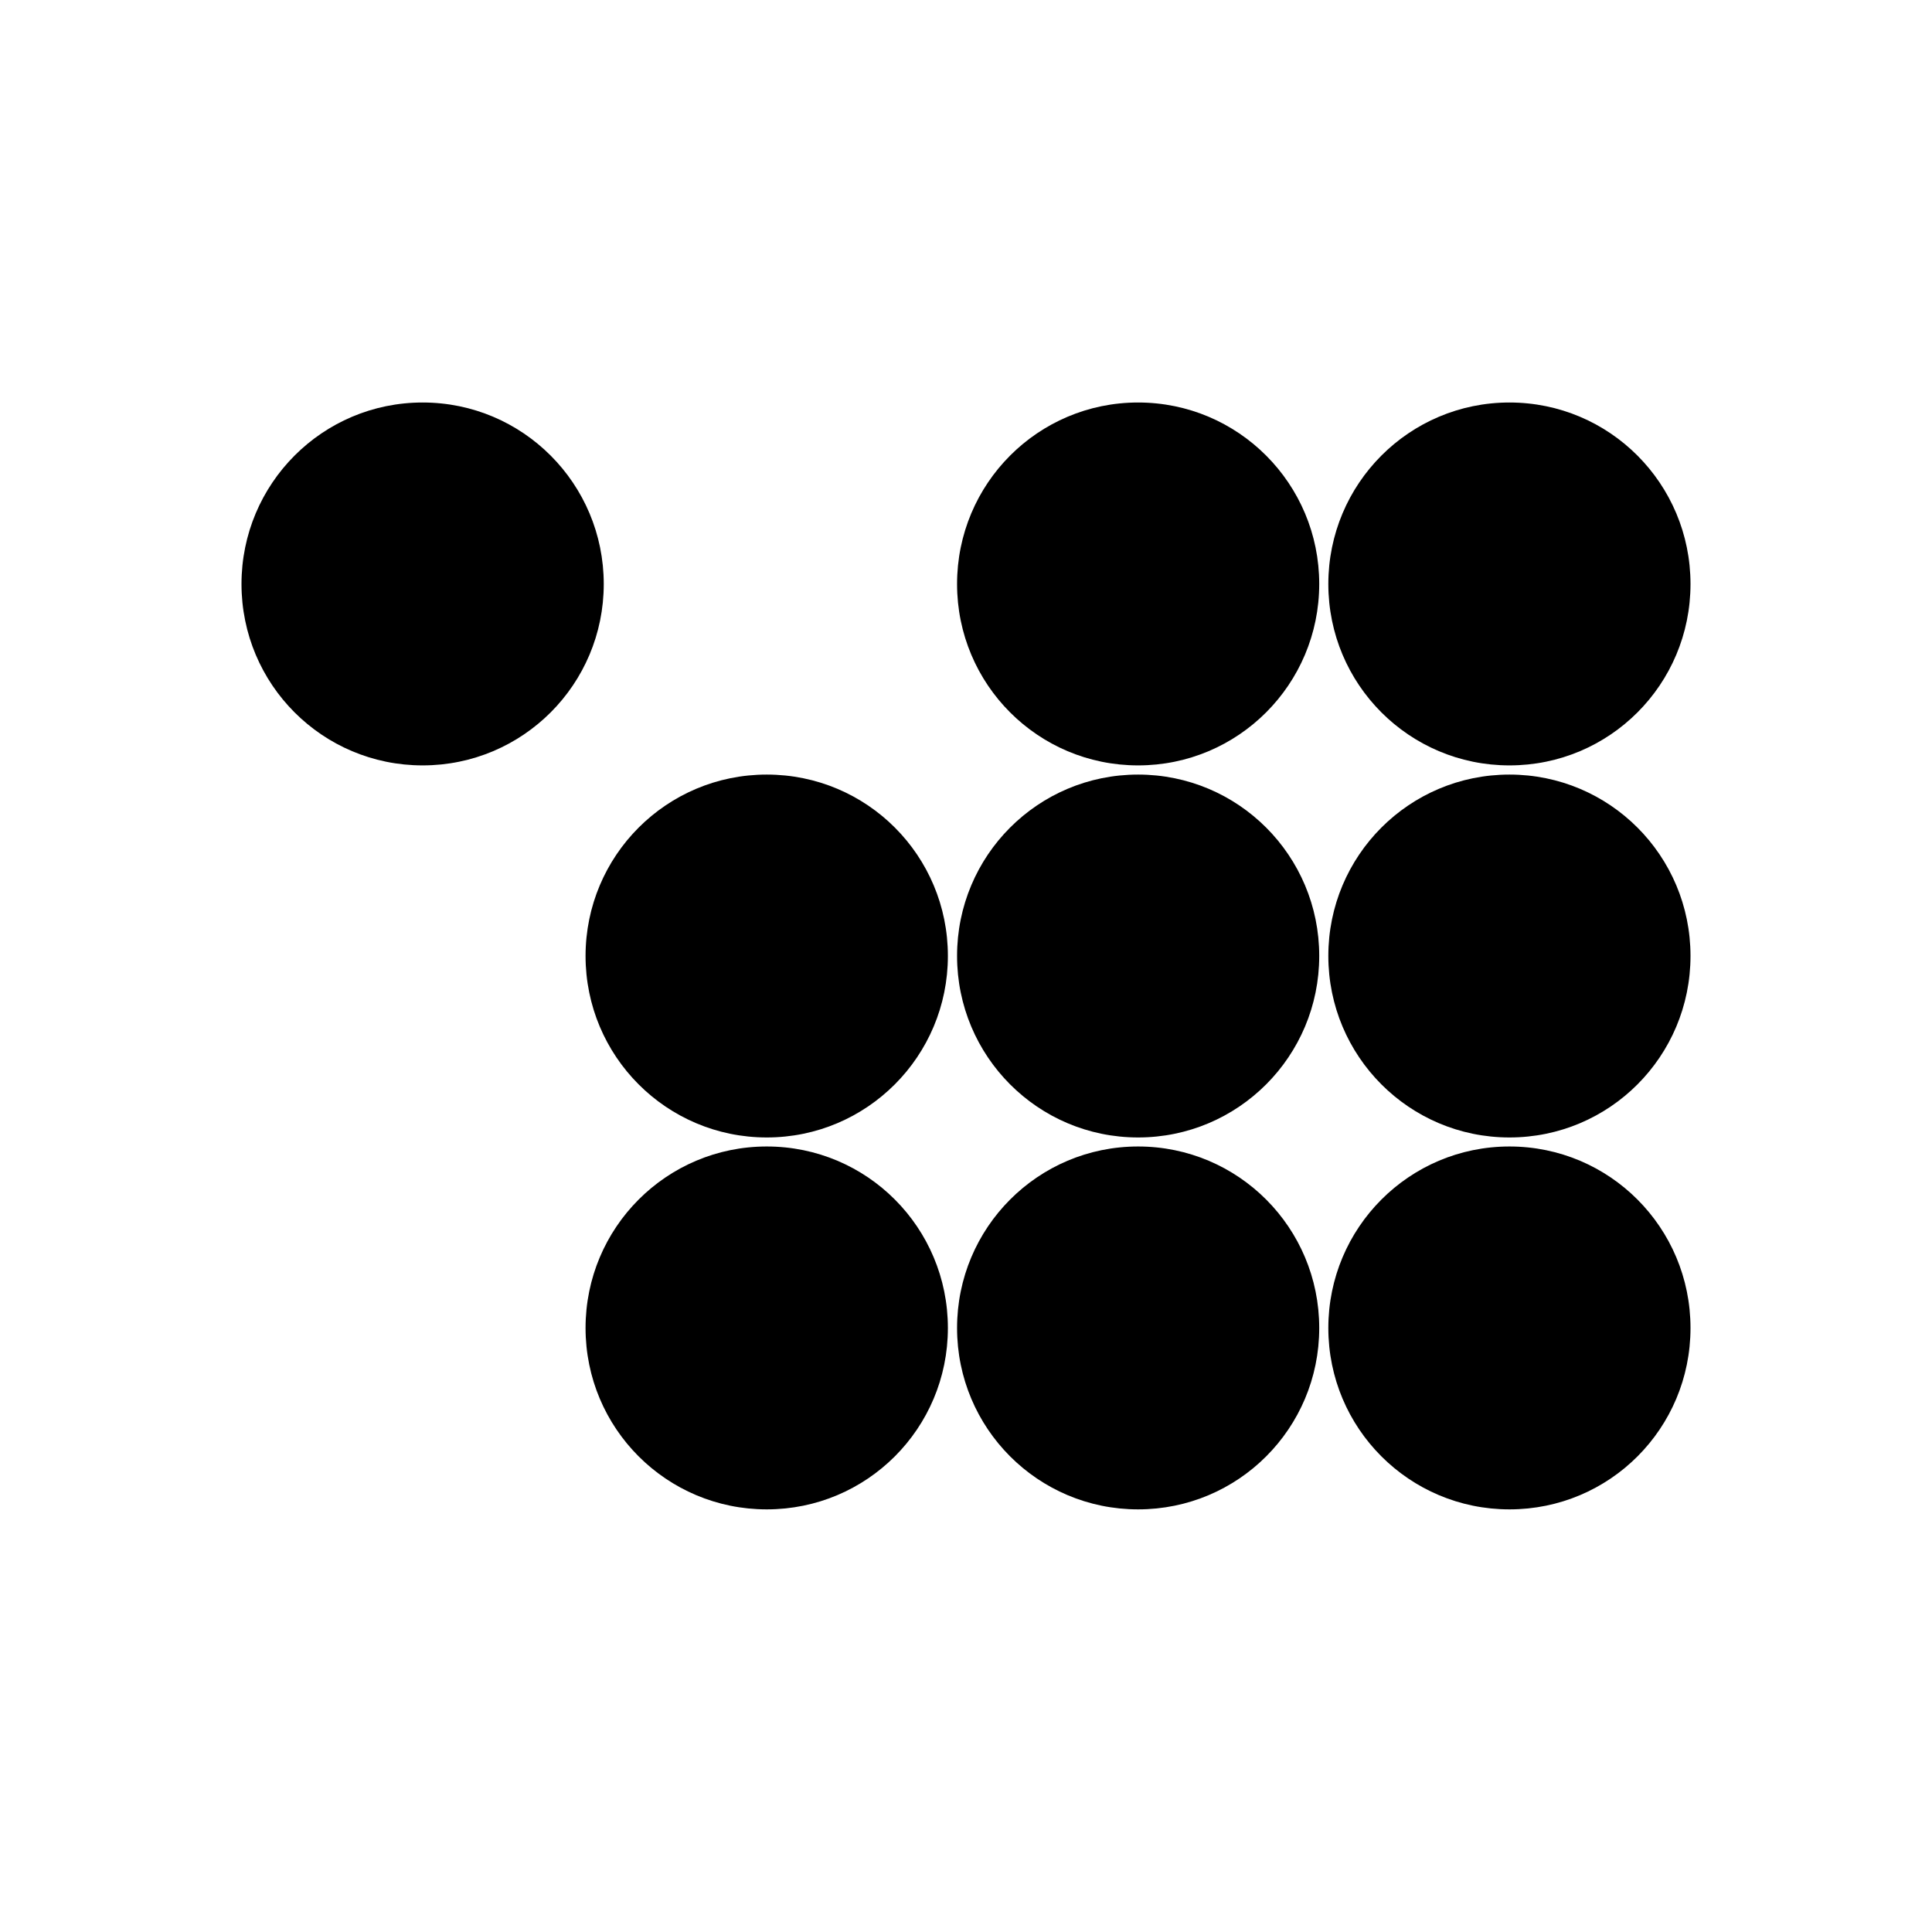 <svg width="24" height="24" viewBox="0 0 24 24" fill="none" xmlns="http://www.w3.org/2000/svg">
<path d="M9.525 14.242C10.771 14.242 11.775 15.25 11.775 16.497C11.775 17.744 10.769 18.75 9.525 18.75C8.28 18.75 7.274 17.743 7.274 16.497C7.274 15.251 8.28 14.242 9.525 14.242ZM14.138 14.242C15.382 14.242 16.388 15.25 16.388 16.497C16.388 17.744 15.382 18.75 14.138 18.75C12.894 18.75 11.889 17.743 11.889 16.497C11.889 15.251 12.894 14.242 14.138 14.242ZM18.751 14.242C19.995 14.242 21 15.25 21 16.497C21 17.744 19.996 18.75 18.751 18.75C17.507 18.75 16.501 17.743 16.501 16.497C16.501 15.251 17.507 14.242 18.751 14.242ZM9.525 9.622C10.771 9.622 11.775 10.629 11.775 11.875C11.775 13.121 10.769 14.13 9.525 14.13C8.28 14.13 7.274 13.121 7.274 11.875C7.275 10.629 8.28 9.622 9.525 9.622ZM14.138 9.622C15.382 9.622 16.388 10.629 16.388 11.875C16.388 13.121 15.382 14.13 14.138 14.13C12.894 14.13 11.889 13.121 11.889 11.875C11.889 10.629 12.894 9.622 14.138 9.622ZM18.751 9.622C19.995 9.622 21 10.629 21 11.875C21 13.121 19.996 14.13 18.751 14.13C17.507 14.13 16.501 13.121 16.501 11.875C16.501 10.629 17.507 9.622 18.751 9.622ZM5.25 5C6.494 5 7.5 6.009 7.5 7.255C7.5 8.501 6.494 9.508 5.25 9.508C4.006 9.508 3 8.501 3 7.255C3 6.009 4.006 5 5.25 5ZM14.138 5C15.382 5 16.388 6.009 16.388 7.255C16.387 8.501 15.382 9.508 14.138 9.508C12.894 9.508 11.889 8.501 11.889 7.255C11.889 6.009 12.894 5 14.138 5ZM18.751 5C19.995 5 21 6.009 21 7.255C21 8.501 19.996 9.508 18.751 9.508C17.507 9.508 16.501 8.501 16.501 7.255C16.501 6.009 17.507 5 18.751 5Z" fill="black"/>
</svg>
